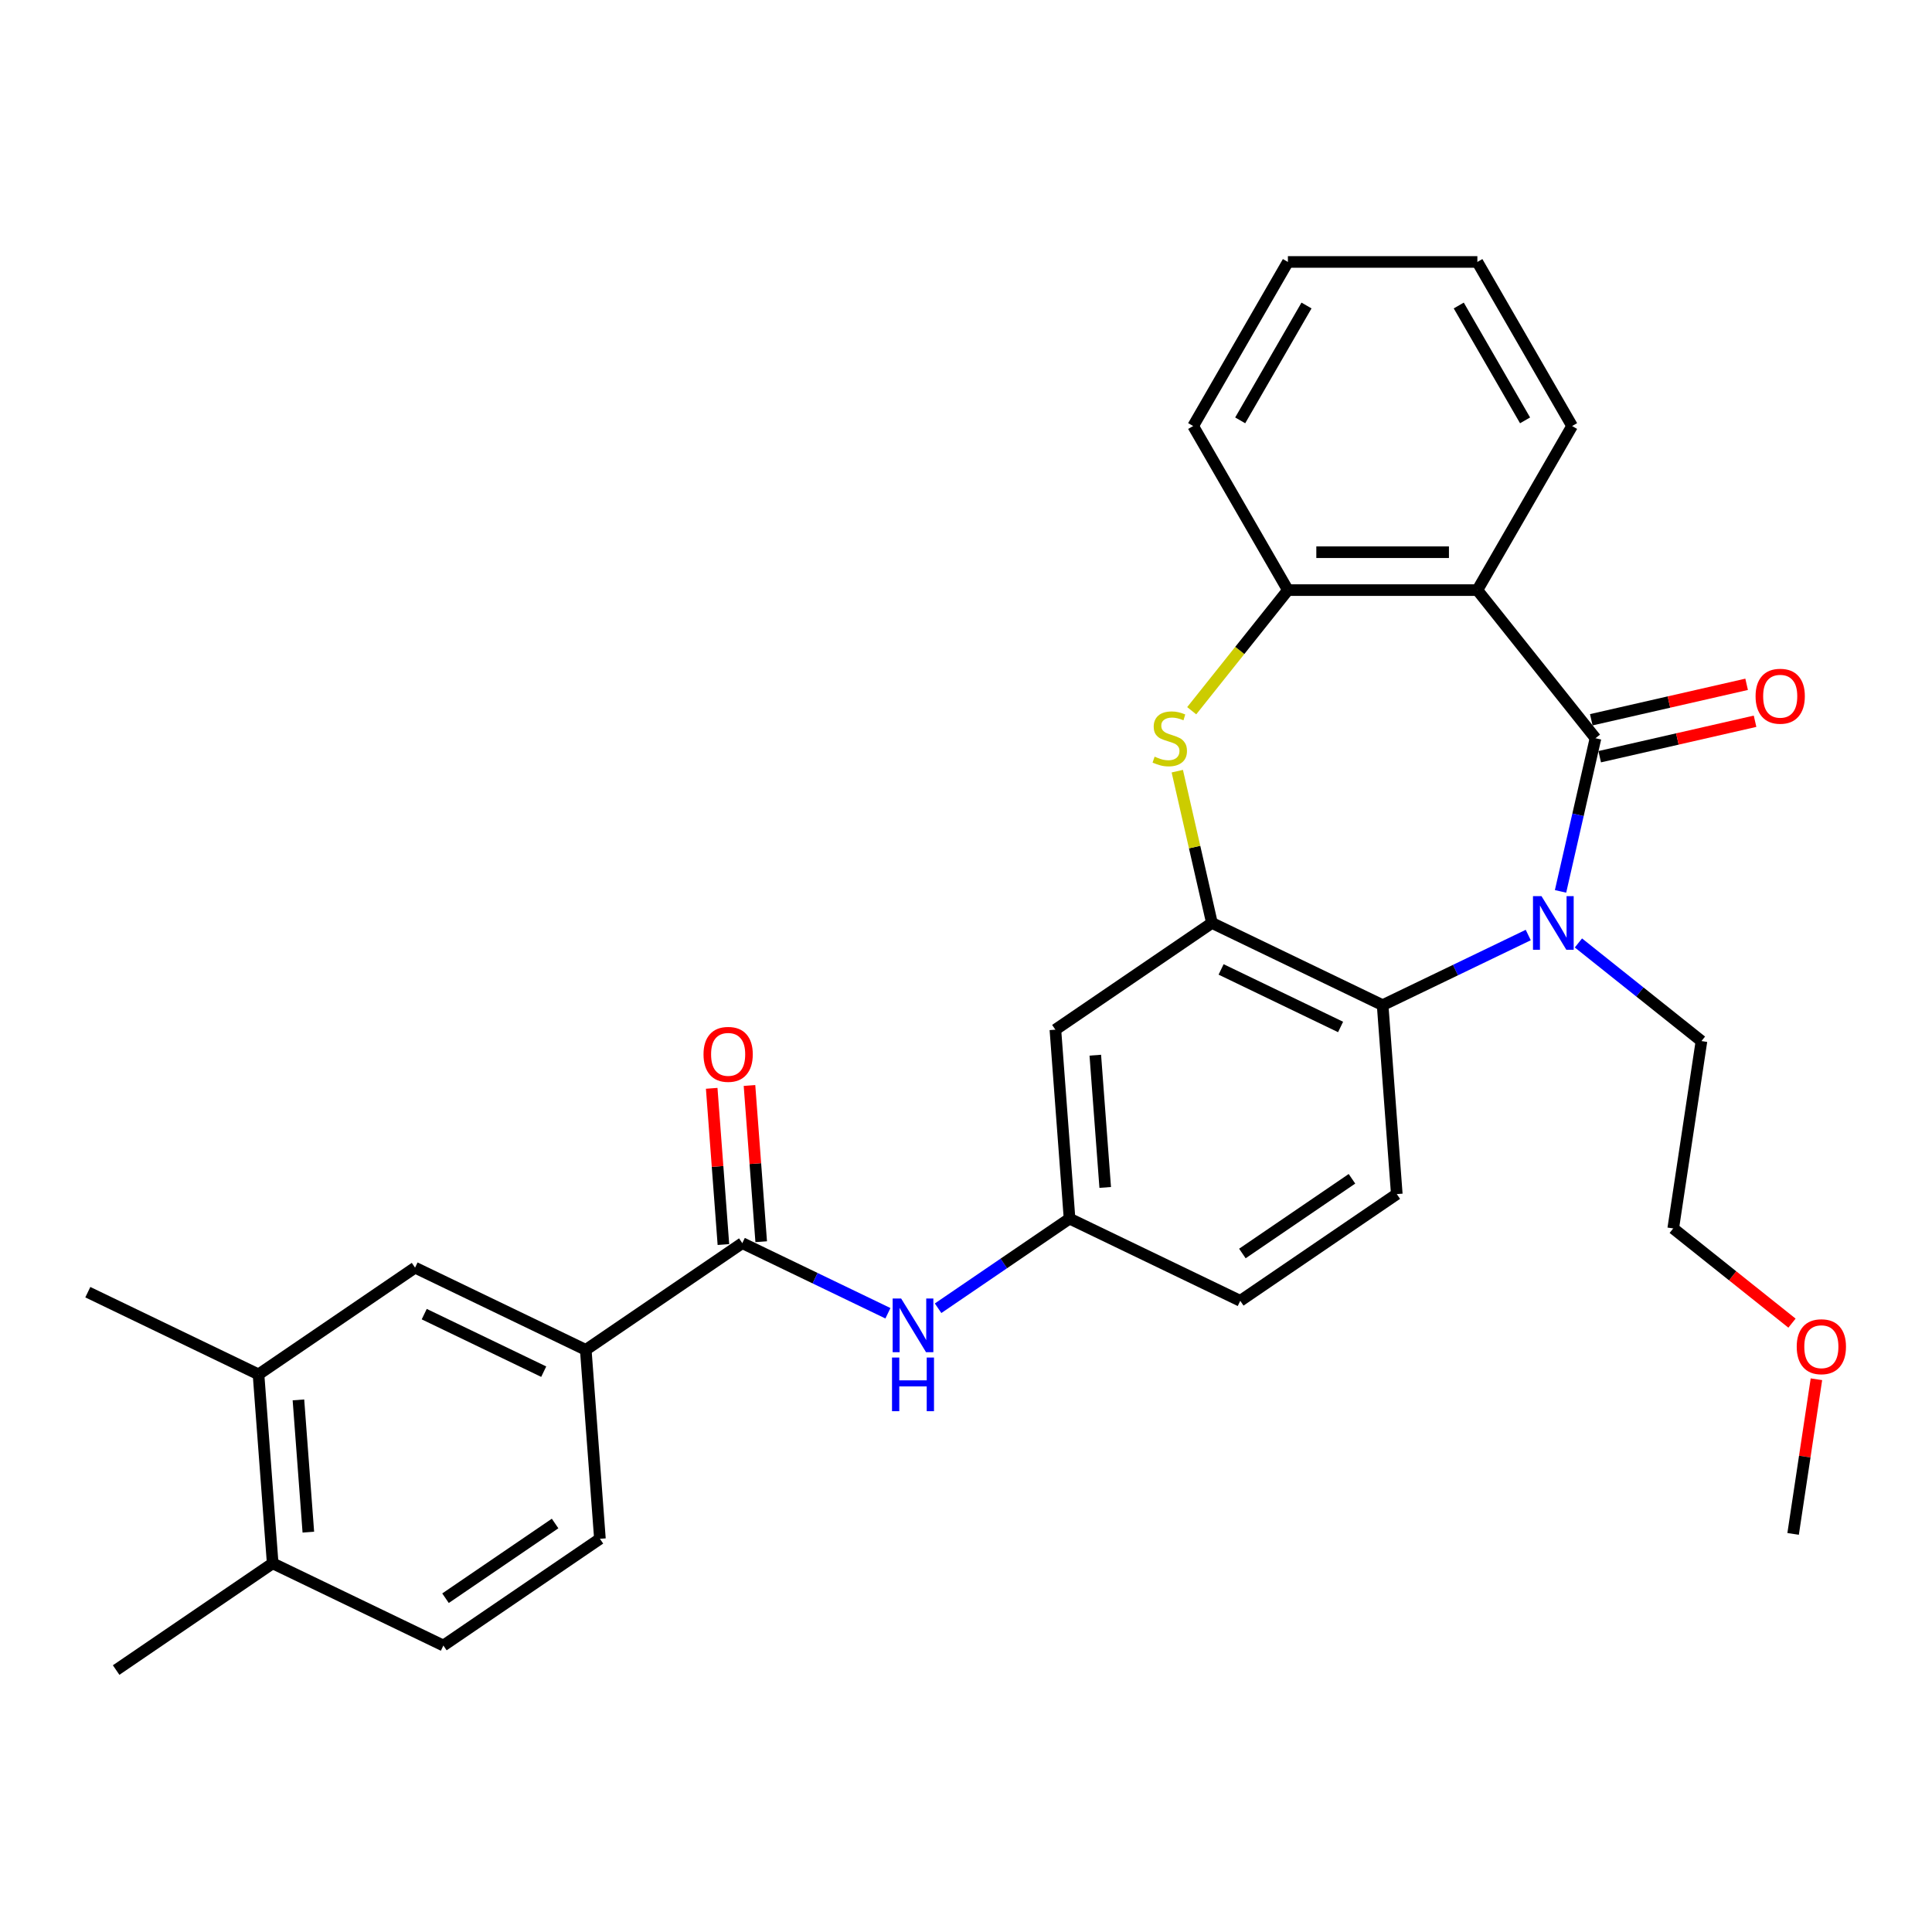 <?xml version='1.0' encoding='iso-8859-1'?>
<svg version='1.1' baseProfile='full'
              xmlns='http://www.w3.org/2000/svg'
                      xmlns:rdkit='http://www.rdkit.org/xml'
                      xmlns:xlink='http://www.w3.org/1999/xlink'
                  xml:space='preserve'
width='1000px' height='1000px' viewBox='0 0 1000 1000'>
<!-- END OF HEADER -->
<rect style='opacity:1.0;fill:#FFFFFF;stroke:none' width='1000' height='1000' x='0' y='0'> </rect>
<path class='bond-0' d='M 825.825,382.11 L 816.778,421.745' style='fill:none;fill-rule:evenodd;stroke:#000000;stroke-width:6px;stroke-linecap:butt;stroke-linejoin:miter;stroke-opacity:1' />
<path class='bond-0' d='M 816.778,421.745 L 807.732,461.38' style='fill:none;fill-rule:evenodd;stroke:#0000FF;stroke-width:6px;stroke-linecap:butt;stroke-linejoin:miter;stroke-opacity:1' />
<path class='bond-1' d='M 825.825,382.11 L 764.681,305.439' style='fill:none;fill-rule:evenodd;stroke:#000000;stroke-width:6px;stroke-linecap:butt;stroke-linejoin:miter;stroke-opacity:1' />
<path class='bond-13' d='M 828.007,391.671 L 868.21,382.495' style='fill:none;fill-rule:evenodd;stroke:#000000;stroke-width:6px;stroke-linecap:butt;stroke-linejoin:miter;stroke-opacity:1' />
<path class='bond-13' d='M 868.21,382.495 L 908.414,373.319' style='fill:none;fill-rule:evenodd;stroke:#FF0000;stroke-width:6px;stroke-linecap:butt;stroke-linejoin:miter;stroke-opacity:1' />
<path class='bond-13' d='M 823.642,372.55 L 863.846,363.374' style='fill:none;fill-rule:evenodd;stroke:#000000;stroke-width:6px;stroke-linecap:butt;stroke-linejoin:miter;stroke-opacity:1' />
<path class='bond-13' d='M 863.846,363.374 L 904.05,354.197' style='fill:none;fill-rule:evenodd;stroke:#FF0000;stroke-width:6px;stroke-linecap:butt;stroke-linejoin:miter;stroke-opacity:1' />
<path class='bond-4' d='M 791.019,483.971 L 753.334,502.119' style='fill:none;fill-rule:evenodd;stroke:#0000FF;stroke-width:6px;stroke-linecap:butt;stroke-linejoin:miter;stroke-opacity:1' />
<path class='bond-4' d='M 753.334,502.119 L 715.648,520.267' style='fill:none;fill-rule:evenodd;stroke:#000000;stroke-width:6px;stroke-linecap:butt;stroke-linejoin:miter;stroke-opacity:1' />
<path class='bond-19' d='M 816.987,488.072 L 848.83,513.467' style='fill:none;fill-rule:evenodd;stroke:#0000FF;stroke-width:6px;stroke-linecap:butt;stroke-linejoin:miter;stroke-opacity:1' />
<path class='bond-19' d='M 848.83,513.467 L 880.674,538.861' style='fill:none;fill-rule:evenodd;stroke:#000000;stroke-width:6px;stroke-linecap:butt;stroke-linejoin:miter;stroke-opacity:1' />
<path class='bond-5' d='M 764.681,305.439 L 666.615,305.439' style='fill:none;fill-rule:evenodd;stroke:#000000;stroke-width:6px;stroke-linecap:butt;stroke-linejoin:miter;stroke-opacity:1' />
<path class='bond-5' d='M 749.971,285.826 L 681.325,285.826' style='fill:none;fill-rule:evenodd;stroke:#000000;stroke-width:6px;stroke-linecap:butt;stroke-linejoin:miter;stroke-opacity:1' />
<path class='bond-21' d='M 764.681,305.439 L 813.714,220.512' style='fill:none;fill-rule:evenodd;stroke:#000000;stroke-width:6px;stroke-linecap:butt;stroke-linejoin:miter;stroke-opacity:1' />
<path class='bond-2' d='M 627.294,477.718 L 715.648,520.267' style='fill:none;fill-rule:evenodd;stroke:#000000;stroke-width:6px;stroke-linecap:butt;stroke-linejoin:miter;stroke-opacity:1' />
<path class='bond-2' d='M 632.037,501.771 L 693.885,531.556' style='fill:none;fill-rule:evenodd;stroke:#000000;stroke-width:6px;stroke-linecap:butt;stroke-linejoin:miter;stroke-opacity:1' />
<path class='bond-9' d='M 627.294,477.718 L 546.268,532.961' style='fill:none;fill-rule:evenodd;stroke:#000000;stroke-width:6px;stroke-linecap:butt;stroke-linejoin:miter;stroke-opacity:1' />
<path class='bond-30' d='M 627.294,477.718 L 618.328,438.436' style='fill:none;fill-rule:evenodd;stroke:#000000;stroke-width:6px;stroke-linecap:butt;stroke-linejoin:miter;stroke-opacity:1' />
<path class='bond-30' d='M 618.328,438.436 L 609.362,399.154' style='fill:none;fill-rule:evenodd;stroke:#CCCC00;stroke-width:6px;stroke-linecap:butt;stroke-linejoin:miter;stroke-opacity:1' />
<path class='bond-3' d='M 616.828,367.87 L 641.722,336.655' style='fill:none;fill-rule:evenodd;stroke:#CCCC00;stroke-width:6px;stroke-linecap:butt;stroke-linejoin:miter;stroke-opacity:1' />
<path class='bond-3' d='M 641.722,336.655 L 666.615,305.439' style='fill:none;fill-rule:evenodd;stroke:#000000;stroke-width:6px;stroke-linecap:butt;stroke-linejoin:miter;stroke-opacity:1' />
<path class='bond-11' d='M 715.648,520.267 L 722.977,618.059' style='fill:none;fill-rule:evenodd;stroke:#000000;stroke-width:6px;stroke-linecap:butt;stroke-linejoin:miter;stroke-opacity:1' />
<path class='bond-22' d='M 666.615,305.439 L 617.582,220.512' style='fill:none;fill-rule:evenodd;stroke:#000000;stroke-width:6px;stroke-linecap:butt;stroke-linejoin:miter;stroke-opacity:1' />
<path class='bond-6' d='M 384.216,643.446 L 421.901,661.594' style='fill:none;fill-rule:evenodd;stroke:#000000;stroke-width:6px;stroke-linecap:butt;stroke-linejoin:miter;stroke-opacity:1' />
<path class='bond-6' d='M 421.901,661.594 L 459.586,679.742' style='fill:none;fill-rule:evenodd;stroke:#0000FF;stroke-width:6px;stroke-linecap:butt;stroke-linejoin:miter;stroke-opacity:1' />
<path class='bond-8' d='M 384.216,643.446 L 303.19,698.688' style='fill:none;fill-rule:evenodd;stroke:#000000;stroke-width:6px;stroke-linecap:butt;stroke-linejoin:miter;stroke-opacity:1' />
<path class='bond-15' d='M 393.995,642.713 L 390.965,602.28' style='fill:none;fill-rule:evenodd;stroke:#000000;stroke-width:6px;stroke-linecap:butt;stroke-linejoin:miter;stroke-opacity:1' />
<path class='bond-15' d='M 390.965,602.28 L 387.935,561.847' style='fill:none;fill-rule:evenodd;stroke:#FF0000;stroke-width:6px;stroke-linecap:butt;stroke-linejoin:miter;stroke-opacity:1' />
<path class='bond-15' d='M 374.436,644.179 L 371.406,603.746' style='fill:none;fill-rule:evenodd;stroke:#000000;stroke-width:6px;stroke-linecap:butt;stroke-linejoin:miter;stroke-opacity:1' />
<path class='bond-15' d='M 371.406,603.746 L 368.376,563.313' style='fill:none;fill-rule:evenodd;stroke:#FF0000;stroke-width:6px;stroke-linecap:butt;stroke-linejoin:miter;stroke-opacity:1' />
<path class='bond-7' d='M 485.554,677.143 L 519.575,653.948' style='fill:none;fill-rule:evenodd;stroke:#0000FF;stroke-width:6px;stroke-linecap:butt;stroke-linejoin:miter;stroke-opacity:1' />
<path class='bond-7' d='M 519.575,653.948 L 553.596,630.752' style='fill:none;fill-rule:evenodd;stroke:#000000;stroke-width:6px;stroke-linecap:butt;stroke-linejoin:miter;stroke-opacity:1' />
<path class='bond-10' d='M 303.19,698.688 L 214.835,656.139' style='fill:none;fill-rule:evenodd;stroke:#000000;stroke-width:6px;stroke-linecap:butt;stroke-linejoin:miter;stroke-opacity:1' />
<path class='bond-10' d='M 281.427,709.977 L 219.578,680.192' style='fill:none;fill-rule:evenodd;stroke:#000000;stroke-width:6px;stroke-linecap:butt;stroke-linejoin:miter;stroke-opacity:1' />
<path class='bond-17' d='M 303.19,698.688 L 310.518,796.48' style='fill:none;fill-rule:evenodd;stroke:#000000;stroke-width:6px;stroke-linecap:butt;stroke-linejoin:miter;stroke-opacity:1' />
<path class='bond-32' d='M 546.268,532.961 L 553.596,630.752' style='fill:none;fill-rule:evenodd;stroke:#000000;stroke-width:6px;stroke-linecap:butt;stroke-linejoin:miter;stroke-opacity:1' />
<path class='bond-32' d='M 566.925,546.164 L 572.055,614.618' style='fill:none;fill-rule:evenodd;stroke:#000000;stroke-width:6px;stroke-linecap:butt;stroke-linejoin:miter;stroke-opacity:1' />
<path class='bond-12' d='M 214.835,656.139 L 133.809,711.382' style='fill:none;fill-rule:evenodd;stroke:#000000;stroke-width:6px;stroke-linecap:butt;stroke-linejoin:miter;stroke-opacity:1' />
<path class='bond-20' d='M 722.977,618.059 L 641.951,673.302' style='fill:none;fill-rule:evenodd;stroke:#000000;stroke-width:6px;stroke-linecap:butt;stroke-linejoin:miter;stroke-opacity:1' />
<path class='bond-20' d='M 699.774,610.14 L 643.056,648.81' style='fill:none;fill-rule:evenodd;stroke:#000000;stroke-width:6px;stroke-linecap:butt;stroke-linejoin:miter;stroke-opacity:1' />
<path class='bond-24' d='M 133.809,711.382 L 45.455,668.832' style='fill:none;fill-rule:evenodd;stroke:#000000;stroke-width:6px;stroke-linecap:butt;stroke-linejoin:miter;stroke-opacity:1' />
<path class='bond-33' d='M 133.809,711.382 L 141.138,809.174' style='fill:none;fill-rule:evenodd;stroke:#000000;stroke-width:6px;stroke-linecap:butt;stroke-linejoin:miter;stroke-opacity:1' />
<path class='bond-33' d='M 154.467,724.585 L 159.597,793.039' style='fill:none;fill-rule:evenodd;stroke:#000000;stroke-width:6px;stroke-linecap:butt;stroke-linejoin:miter;stroke-opacity:1' />
<path class='bond-14' d='M 553.596,630.752 L 641.951,673.302' style='fill:none;fill-rule:evenodd;stroke:#000000;stroke-width:6px;stroke-linecap:butt;stroke-linejoin:miter;stroke-opacity:1' />
<path class='bond-16' d='M 141.138,809.174 L 229.492,851.723' style='fill:none;fill-rule:evenodd;stroke:#000000;stroke-width:6px;stroke-linecap:butt;stroke-linejoin:miter;stroke-opacity:1' />
<path class='bond-25' d='M 141.138,809.174 L 60.111,864.416' style='fill:none;fill-rule:evenodd;stroke:#000000;stroke-width:6px;stroke-linecap:butt;stroke-linejoin:miter;stroke-opacity:1' />
<path class='bond-18' d='M 310.518,796.48 L 229.492,851.723' style='fill:none;fill-rule:evenodd;stroke:#000000;stroke-width:6px;stroke-linecap:butt;stroke-linejoin:miter;stroke-opacity:1' />
<path class='bond-18' d='M 287.316,788.561 L 230.597,827.231' style='fill:none;fill-rule:evenodd;stroke:#000000;stroke-width:6px;stroke-linecap:butt;stroke-linejoin:miter;stroke-opacity:1' />
<path class='bond-26' d='M 880.674,538.861 L 866.058,635.832' style='fill:none;fill-rule:evenodd;stroke:#000000;stroke-width:6px;stroke-linecap:butt;stroke-linejoin:miter;stroke-opacity:1' />
<path class='bond-28' d='M 813.714,220.512 L 764.681,135.584' style='fill:none;fill-rule:evenodd;stroke:#000000;stroke-width:6px;stroke-linecap:butt;stroke-linejoin:miter;stroke-opacity:1' />
<path class='bond-28' d='M 789.374,217.579 L 755.051,158.13' style='fill:none;fill-rule:evenodd;stroke:#000000;stroke-width:6px;stroke-linecap:butt;stroke-linejoin:miter;stroke-opacity:1' />
<path class='bond-31' d='M 617.582,220.512 L 666.615,135.584' style='fill:none;fill-rule:evenodd;stroke:#000000;stroke-width:6px;stroke-linecap:butt;stroke-linejoin:miter;stroke-opacity:1' />
<path class='bond-31' d='M 641.923,217.579 L 676.246,158.13' style='fill:none;fill-rule:evenodd;stroke:#000000;stroke-width:6px;stroke-linecap:butt;stroke-linejoin:miter;stroke-opacity:1' />
<path class='bond-23' d='M 927.529,684.853 L 896.794,660.343' style='fill:none;fill-rule:evenodd;stroke:#FF0000;stroke-width:6px;stroke-linecap:butt;stroke-linejoin:miter;stroke-opacity:1' />
<path class='bond-23' d='M 896.794,660.343 L 866.058,635.832' style='fill:none;fill-rule:evenodd;stroke:#000000;stroke-width:6px;stroke-linecap:butt;stroke-linejoin:miter;stroke-opacity:1' />
<path class='bond-27' d='M 940.178,713.901 L 934.146,753.924' style='fill:none;fill-rule:evenodd;stroke:#FF0000;stroke-width:6px;stroke-linecap:butt;stroke-linejoin:miter;stroke-opacity:1' />
<path class='bond-27' d='M 934.146,753.924 L 928.113,793.946' style='fill:none;fill-rule:evenodd;stroke:#000000;stroke-width:6px;stroke-linecap:butt;stroke-linejoin:miter;stroke-opacity:1' />
<path class='bond-29' d='M 764.681,135.584 L 666.615,135.584' style='fill:none;fill-rule:evenodd;stroke:#000000;stroke-width:6px;stroke-linecap:butt;stroke-linejoin:miter;stroke-opacity:1' />
<path  class='atom-1' d='M 797.864 463.832
L 806.964 478.542
Q 807.867 479.993, 809.318 482.621
Q 810.769 485.249, 810.848 485.406
L 810.848 463.832
L 814.535 463.832
L 814.535 491.604
L 810.73 491.604
L 800.963 475.521
Q 799.825 473.638, 798.609 471.481
Q 797.432 469.323, 797.079 468.657
L 797.079 491.604
L 793.471 491.604
L 793.471 463.832
L 797.864 463.832
' fill='#0000FF'/>
<path  class='atom-4' d='M 597.627 391.643
Q 597.941 391.76, 599.235 392.309
Q 600.53 392.859, 601.942 393.212
Q 603.393 393.525, 604.805 393.525
Q 607.433 393.525, 608.963 392.27
Q 610.493 390.976, 610.493 388.74
Q 610.493 387.21, 609.708 386.268
Q 608.963 385.327, 607.786 384.817
Q 606.61 384.307, 604.648 383.719
Q 602.177 382.973, 600.686 382.267
Q 599.235 381.561, 598.176 380.071
Q 597.156 378.58, 597.156 376.07
Q 597.156 372.578, 599.51 370.421
Q 601.902 368.264, 606.61 368.264
Q 609.826 368.264, 613.474 369.793
L 612.572 372.814
Q 609.238 371.441, 606.727 371.441
Q 604.021 371.441, 602.53 372.578
Q 601.039 373.677, 601.079 375.599
Q 601.079 377.09, 601.824 377.992
Q 602.609 378.894, 603.707 379.404
Q 604.844 379.914, 606.727 380.502
Q 609.238 381.287, 610.728 382.071
Q 612.219 382.856, 613.278 384.464
Q 614.376 386.033, 614.376 388.74
Q 614.376 392.584, 611.787 394.663
Q 609.238 396.703, 604.962 396.703
Q 602.491 396.703, 600.608 396.154
Q 598.764 395.644, 596.568 394.741
L 597.627 391.643
' fill='#CCCC00'/>
<path  class='atom-8' d='M 466.431 672.109
L 475.532 686.819
Q 476.434 688.27, 477.885 690.898
Q 479.337 693.527, 479.415 693.683
L 479.415 672.109
L 483.103 672.109
L 483.103 699.881
L 479.298 699.881
L 469.53 683.798
Q 468.393 681.915, 467.177 679.758
Q 466 677.601, 465.647 676.934
L 465.647 699.881
L 462.038 699.881
L 462.038 672.109
L 466.431 672.109
' fill='#0000FF'/>
<path  class='atom-8' d='M 461.704 702.658
L 465.47 702.658
L 465.47 714.466
L 479.67 714.466
L 479.67 702.658
L 483.436 702.658
L 483.436 730.431
L 479.67 730.431
L 479.67 717.604
L 465.47 717.604
L 465.47 730.431
L 461.704 730.431
L 461.704 702.658
' fill='#0000FF'/>
<path  class='atom-14' d='M 908.683 360.367
Q 908.683 353.699, 911.978 349.972
Q 915.273 346.246, 921.432 346.246
Q 927.591 346.246, 930.886 349.972
Q 934.181 353.699, 934.181 360.367
Q 934.181 367.114, 930.846 370.958
Q 927.512 374.763, 921.432 374.763
Q 915.313 374.763, 911.978 370.958
Q 908.683 367.153, 908.683 360.367
M 921.432 371.625
Q 925.668 371.625, 927.944 368.801
Q 930.258 365.937, 930.258 360.367
Q 930.258 354.915, 927.944 352.169
Q 925.668 349.384, 921.432 349.384
Q 917.196 349.384, 914.881 352.13
Q 912.606 354.875, 912.606 360.367
Q 912.606 365.977, 914.881 368.801
Q 917.196 371.625, 921.432 371.625
' fill='#FF0000'/>
<path  class='atom-16' d='M 364.139 545.732
Q 364.139 539.064, 367.434 535.337
Q 370.729 531.611, 376.887 531.611
Q 383.046 531.611, 386.341 535.337
Q 389.636 539.064, 389.636 545.732
Q 389.636 552.479, 386.302 556.323
Q 382.967 560.128, 376.887 560.128
Q 370.768 560.128, 367.434 556.323
Q 364.139 552.518, 364.139 545.732
M 376.887 556.99
Q 381.124 556.99, 383.399 554.166
Q 385.713 551.302, 385.713 545.732
Q 385.713 540.28, 383.399 537.534
Q 381.124 534.749, 376.887 534.749
Q 372.651 534.749, 370.336 537.495
Q 368.061 540.241, 368.061 545.732
Q 368.061 551.342, 370.336 554.166
Q 372.651 556.99, 376.887 556.99
' fill='#FF0000'/>
<path  class='atom-24' d='M 929.981 697.054
Q 929.981 690.385, 933.276 686.659
Q 936.571 682.932, 942.729 682.932
Q 948.888 682.932, 952.183 686.659
Q 955.478 690.385, 955.478 697.054
Q 955.478 703.801, 952.144 707.645
Q 948.809 711.45, 942.729 711.45
Q 936.61 711.45, 933.276 707.645
Q 929.981 703.84, 929.981 697.054
M 942.729 708.312
Q 946.966 708.312, 949.241 705.487
Q 951.555 702.624, 951.555 697.054
Q 951.555 691.601, 949.241 688.855
Q 946.966 686.07, 942.729 686.07
Q 938.493 686.07, 936.178 688.816
Q 933.903 691.562, 933.903 697.054
Q 933.903 702.663, 936.178 705.487
Q 938.493 708.312, 942.729 708.312
' fill='#FF0000'/>
</svg>
